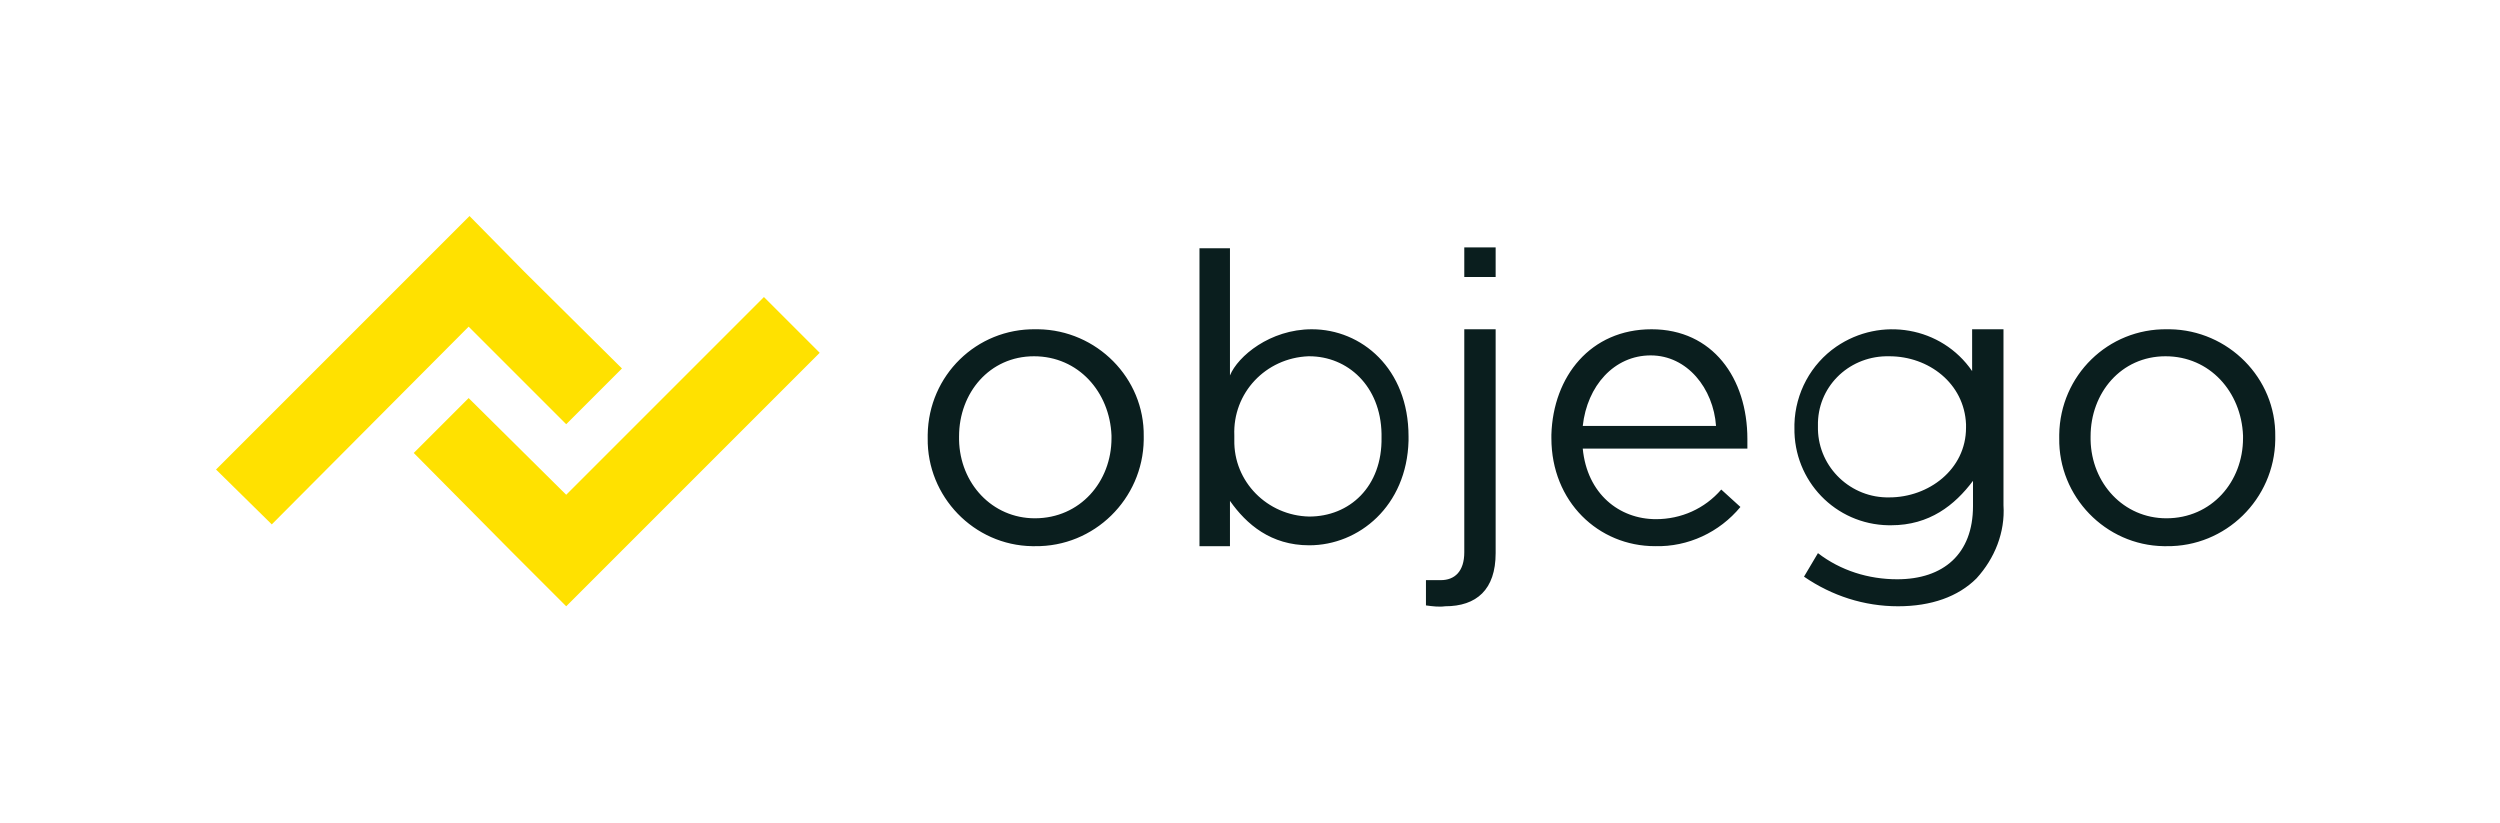 <?xml version="1.0" encoding="utf-8"?>
<!-- Generator: Adobe Illustrator 26.3.1, SVG Export Plug-In . SVG Version: 6.00 Build 0)  -->
<svg version="1.1" id="Ebene_1" xmlns="http://www.w3.org/2000/svg" xmlns:xlink="http://www.w3.org/1999/xlink" x="0px" y="0px"
	 viewBox="0 0 287 94.5" style="enable-background:new 0 0 287 94.5;" xml:space="preserve">
<style type="text/css">
	.st0{fill:#0A1E1E;}
	.st1{fill:#FFE100;}
	.st2{fill:none;}
</style>
<g id="Ebene_2_00000172413686090744457130000015613337524561366691_">
</g>
<g>
	<g id="Layer_1">
		<path class="st0" d="M118.8,59.5c-4.9,0-8.6-4-8.7-9v-0.4c0-5,3.5-9.2,8.6-9.2s8.7,4.1,8.9,9.1v0.3
			C127.6,55.3,124,59.5,118.8,59.5z M118.8,62.7c6.8,0.1,12.4-5.4,12.5-12.2v-0.4c0.1-6.7-5.4-12.2-12.1-12.3c-0.1,0-0.2,0-0.3,0
			c-6.8-0.1-12.3,5.3-12.4,12.1v0.4c-0.1,6.7,5.3,12.3,12,12.4C118.6,62.7,118.7,62.7,118.8,62.7z M248.7,59.5c-4.9,0-8.6-4-8.7-9
			v-0.4c0-5,3.5-9.2,8.6-9.2s8.7,4.1,8.9,9.1v0.3C257.5,55.3,253.9,59.5,248.7,59.5z M248.7,62.7c6.8,0.1,12.4-5.4,12.5-12.2v-0.4
			c0.1-6.7-5.4-12.2-12.1-12.3c-0.1,0-0.2,0-0.3,0c-6.8-0.1-12.3,5.3-12.4,12.1v0.4c-0.1,6.7,5.3,12.3,12,12.4
			C248.5,62.7,248.6,62.7,248.7,62.7z M216.9,57.1c-4.4,0.1-8.1-3.4-8.2-7.8l0,0v-0.4c-0.1-4.4,3.4-7.9,7.8-8c0.1,0,0.3,0,0.4,0
			c4.5,0,8.6,3.1,8.8,7.8v0.4C225.7,53.9,221.4,57.1,216.9,57.1z M217.9,69.6c3.8,0,6.9-1.1,9-3.2c2.1-2.3,3.3-5.3,3.1-8.4V37.8
			h-3.6v4.8c-3.5-5.1-10.5-6.3-15.6-2.8c-2.9,2-4.7,5.3-4.8,8.9v0.4c-0.1,6.1,4.7,11.1,10.8,11.2c0.1,0,0.2,0,0.3,0
			c4.4,0,7.3-2.3,9.4-5.1v2.9c0,5.5-3.4,8.4-8.7,8.4c-3.3,0-6.5-1-9.1-3l-1.6,2.7C210.3,68.4,214,69.6,217.9,69.6z M181.7,48.9
			c0.5-4.6,3.6-8.1,7.8-8.1s7.2,3.8,7.5,8.1H181.7z M190,62.7c3.8,0.1,7.4-1.6,9.8-4.5l-2.2-2c-1.9,2.2-4.6,3.4-7.5,3.4
			c-4.2,0-7.9-2.9-8.4-8.1h18.9v-1.1c0-7-4-12.6-11-12.6s-11.3,5.4-11.5,12.1v0.4C178.1,57.6,183.5,62.7,190,62.7z M165.9,69.6
			c3.6,0,5.8-1.9,5.8-6.1V37.8h-3.6v25.6c0,2.2-1.1,3.2-2.7,3.2h-1.7v2.9C164.4,69.6,165.2,69.7,165.9,69.6z M168.1,31.8h3.6v-3.4
			h-3.6V31.8z M150.3,59.3c-4.8-0.1-8.7-4-8.6-8.8v-0.1V50c-0.2-4.9,3.6-8.9,8.5-9.1h0.1c4.4,0,8.2,3.4,8.3,8.9v0.4
			C158.7,55.9,154.9,59.3,150.3,59.3z M150.3,62.6c5.7,0,11.2-4.5,11.4-12v-0.5c0-7.8-5.4-12.3-11.1-12.3c-4.8,0-8.5,3.1-9.4,5.3
			V28.5h-3.5v34.2h3.5v-5.2C143.1,60.2,145.9,62.6,150.3,62.6z"/>
		<g>
			<polygon class="st1" points="87.7,34.1 65,56.8 53.8,45.7 47.5,52 58.6,63.2 58.6,63.2 65,69.6 94.1,40.5 			"/>
			<polygon class="st1" points="65,48.7 71.4,42.3 60.2,31.2 60.2,31.2 53.9,24.8 24.8,53.9 31.2,60.2 53.8,37.5 			"/>
		</g>
	</g>
	<rect class="st2" width="287" height="94.5"/>
</g>
</svg>
